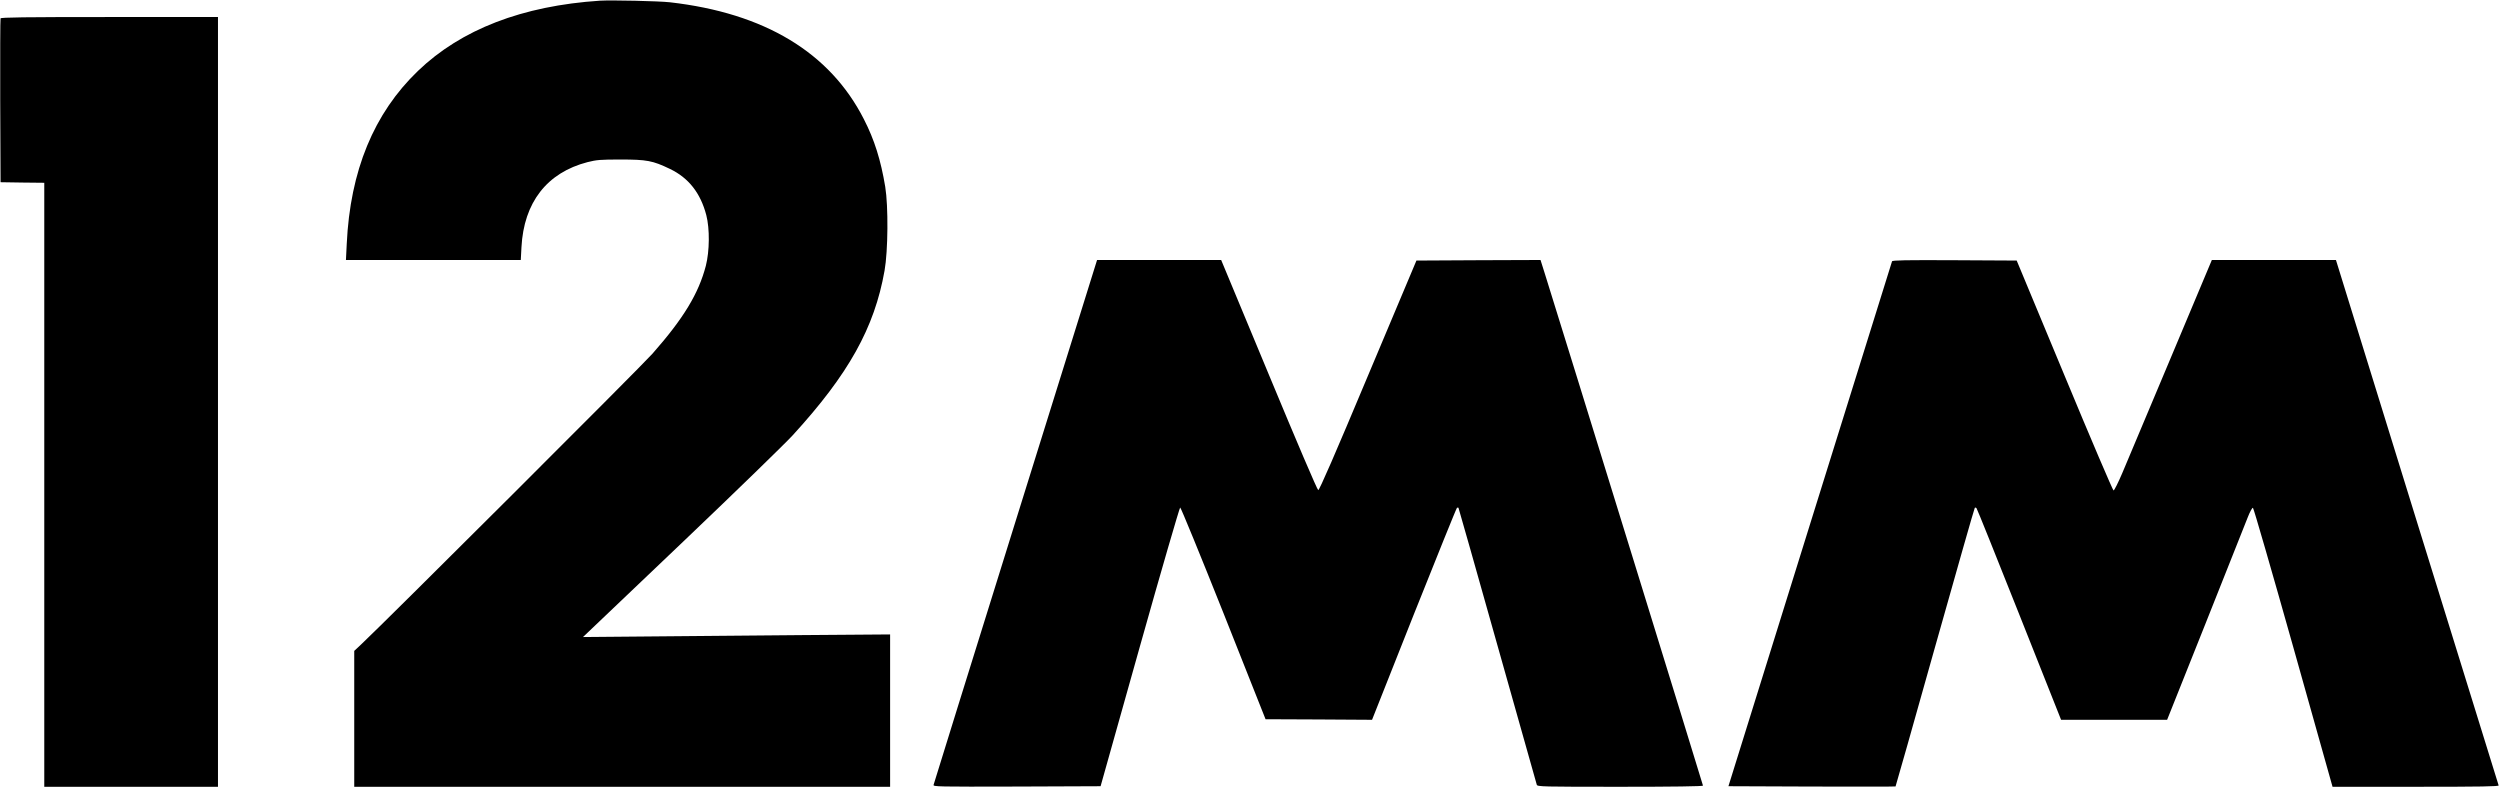 <?xml version="1.0" encoding="UTF-8" standalone="no"?> <svg xmlns="http://www.w3.org/2000/svg" version="1.0" width="2202pt" height="694pt" viewBox="0 0 2202 694" preserveAspectRatio="xMidYMid meet"><g transform="translate(0,694) scale(0.1,-0.1)" fill="#000000" stroke="none"><path d="M5285 6934 c-684 -45 -1223 -253 -1604 -619 -388 -373 -597 -879 -627 -1524 l-7 -141 770 0 770 0 6 113 c21 394 224 656 582 749 80 20 113 23 290 23 232 0 284 -10 434 -82 166 -79 271 -213 322 -408 31 -120 29 -317 -4 -446 -64 -245 -196 -463 -470 -774 -93 -106 -2348 -2356 -2564 -2559 l-63 -59 0 -599 0 -598 2360 0 2360 0 0 671 0 671 -787 -6 c-434 -3 -1042 -9 -1353 -12 l-565 -5 45 43 c25 23 412 392 860 819 448 427 872 839 942 915 492 538 720 946 809 1450 31 174 34 567 6 739 -39 235 -95 414 -188 595 -299 588 -875 935 -1709 1030 -100 11 -513 20 -615 14z"></path><path d="M5 6778 c-3 -7 -4 -335 -3 -728 l3 -715 193 -3 192 -2 0 -2660 0 -2660 765 0 765 0 0 3390 0 3390 -955 0 c-755 0 -957 -3 -960 -12z"></path><path d="M8945 2348 c-395 -1267 -720 -2311 -722 -2321 -5 -16 33 -17 733 -15 l738 3 345 1227 c190 676 351 1228 356 1228 6 0 178 -420 382 -932 l370 -933 469 -2 469 -3 369 931 c204 511 374 933 379 936 4 3 10 3 13 1 2 -3 157 -549 344 -1214 187 -665 343 -1217 346 -1226 5 -17 49 -18 735 -18 464 0 729 4 729 10 0 7 -1213 3935 -1391 4503 l-40 127 -547 -2 -546 -3 -426 -1012 c-291 -694 -429 -1012 -439 -1010 -8 1 -190 427 -434 1015 l-421 1012 -546 0 -547 0 -718 -2302z"></path><path d="M16665 4638 c-3 -7 -328 -1050 -723 -2318 l-718 -2305 734 -3 c405 -1 737 -1 738 1 2 1 158 553 347 1225 190 673 347 1226 351 1229 3 4 10 2 15 -3 5 -5 174 -426 377 -937 l368 -927 467 0 467 0 338 847 c185 467 352 888 372 936 19 49 39 86 46 84 6 -2 166 -556 356 -1230 l345 -1227 734 0 c582 0 732 3 729 12 -3 7 -326 1051 -719 2320 l-714 2308 -546 0 -547 0 -362 -862 c-200 -475 -392 -932 -427 -1015 -36 -84 -70 -153 -77 -153 -6 0 -201 456 -432 1013 l-421 1012 -547 3 c-432 2 -548 0 -551 -10z"></path></g></svg> 